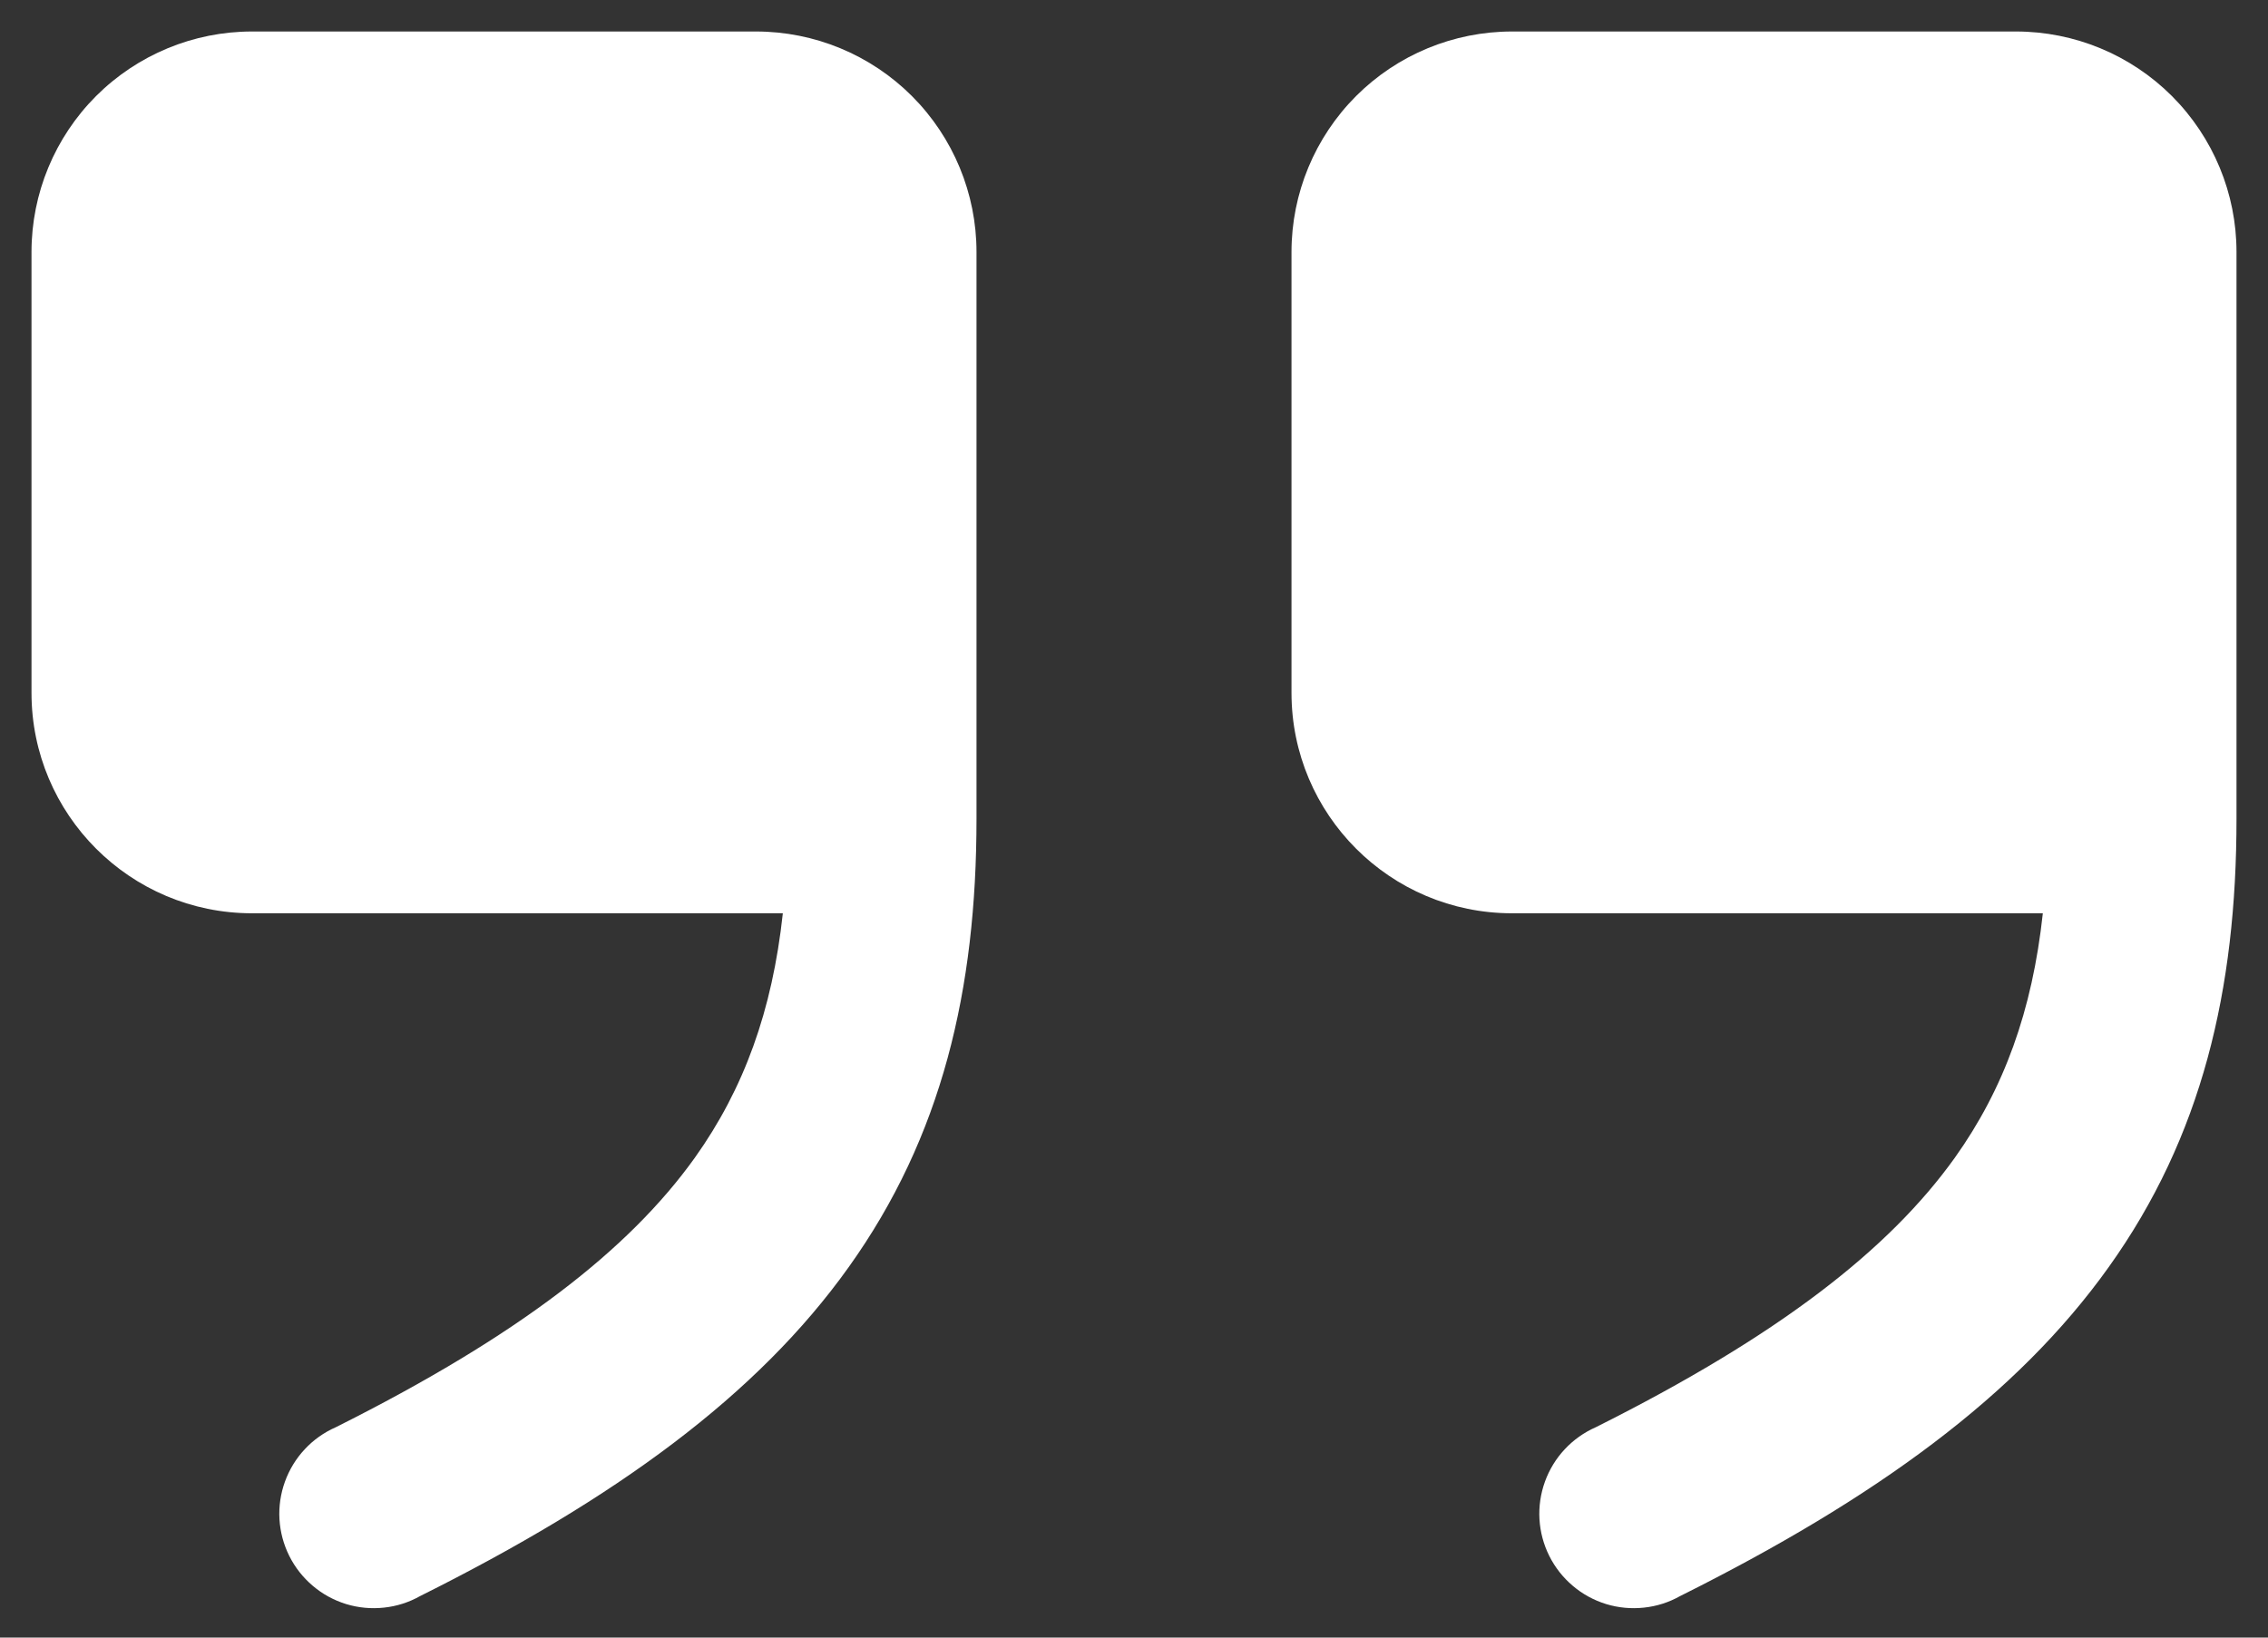 <svg width="36" height="26" viewBox="0 0 36 26" fill="none" xmlns="http://www.w3.org/2000/svg">
<rect x="0" y="0" width="36" height="26" fill="#333333" stroke="none"/>
<path fill-rule="evenodd" clip-rule="evenodd" d="M12.426 14.5C12.258 16.048 11.81 17.284 11.03 18.38C9.984 19.842 8.23 21.208 5.33 22.66C5.144 22.742 4.976 22.86 4.838 23.009C4.699 23.157 4.592 23.333 4.523 23.524C4.454 23.715 4.424 23.918 4.436 24.121C4.448 24.324 4.501 24.522 4.592 24.704C4.683 24.886 4.81 25.047 4.965 25.178C5.12 25.31 5.3 25.408 5.495 25.468C5.689 25.527 5.893 25.546 6.095 25.524C6.297 25.503 6.493 25.44 6.67 25.34C9.77 23.792 12.016 22.158 13.47 20.12C14.952 18.048 15.5 15.714 15.5 13V4C15.5 3.072 15.131 2.182 14.475 1.525C13.819 0.869 12.928 0.5 12 0.5H4C3.072 0.5 2.182 0.869 1.525 1.525C0.869 2.182 0.5 3.072 0.5 4V11C0.5 12.932 2.068 14.5 4 14.5H12.426ZM32.426 14.5C32.258 16.048 31.81 17.284 31.03 18.38C29.984 19.842 28.23 21.208 25.33 22.66C25.144 22.742 24.977 22.86 24.838 23.009C24.699 23.157 24.592 23.333 24.523 23.524C24.454 23.715 24.424 23.918 24.436 24.121C24.448 24.324 24.501 24.522 24.592 24.704C24.683 24.886 24.81 25.047 24.965 25.178C25.12 25.31 25.3 25.408 25.495 25.468C25.689 25.527 25.893 25.546 26.095 25.524C26.297 25.503 26.493 25.44 26.67 25.34C29.77 23.792 32.016 22.158 33.47 20.12C34.952 18.048 35.5 15.714 35.5 13V4C35.5 3.072 35.131 2.182 34.475 1.525C33.819 0.869 32.928 0.5 32 0.5H24C23.072 0.5 22.181 0.869 21.525 1.525C20.869 2.182 20.5 3.072 20.5 4V11C20.5 12.932 22.068 14.5 24 14.5H32.426Z" fill="white"/>
</svg>
